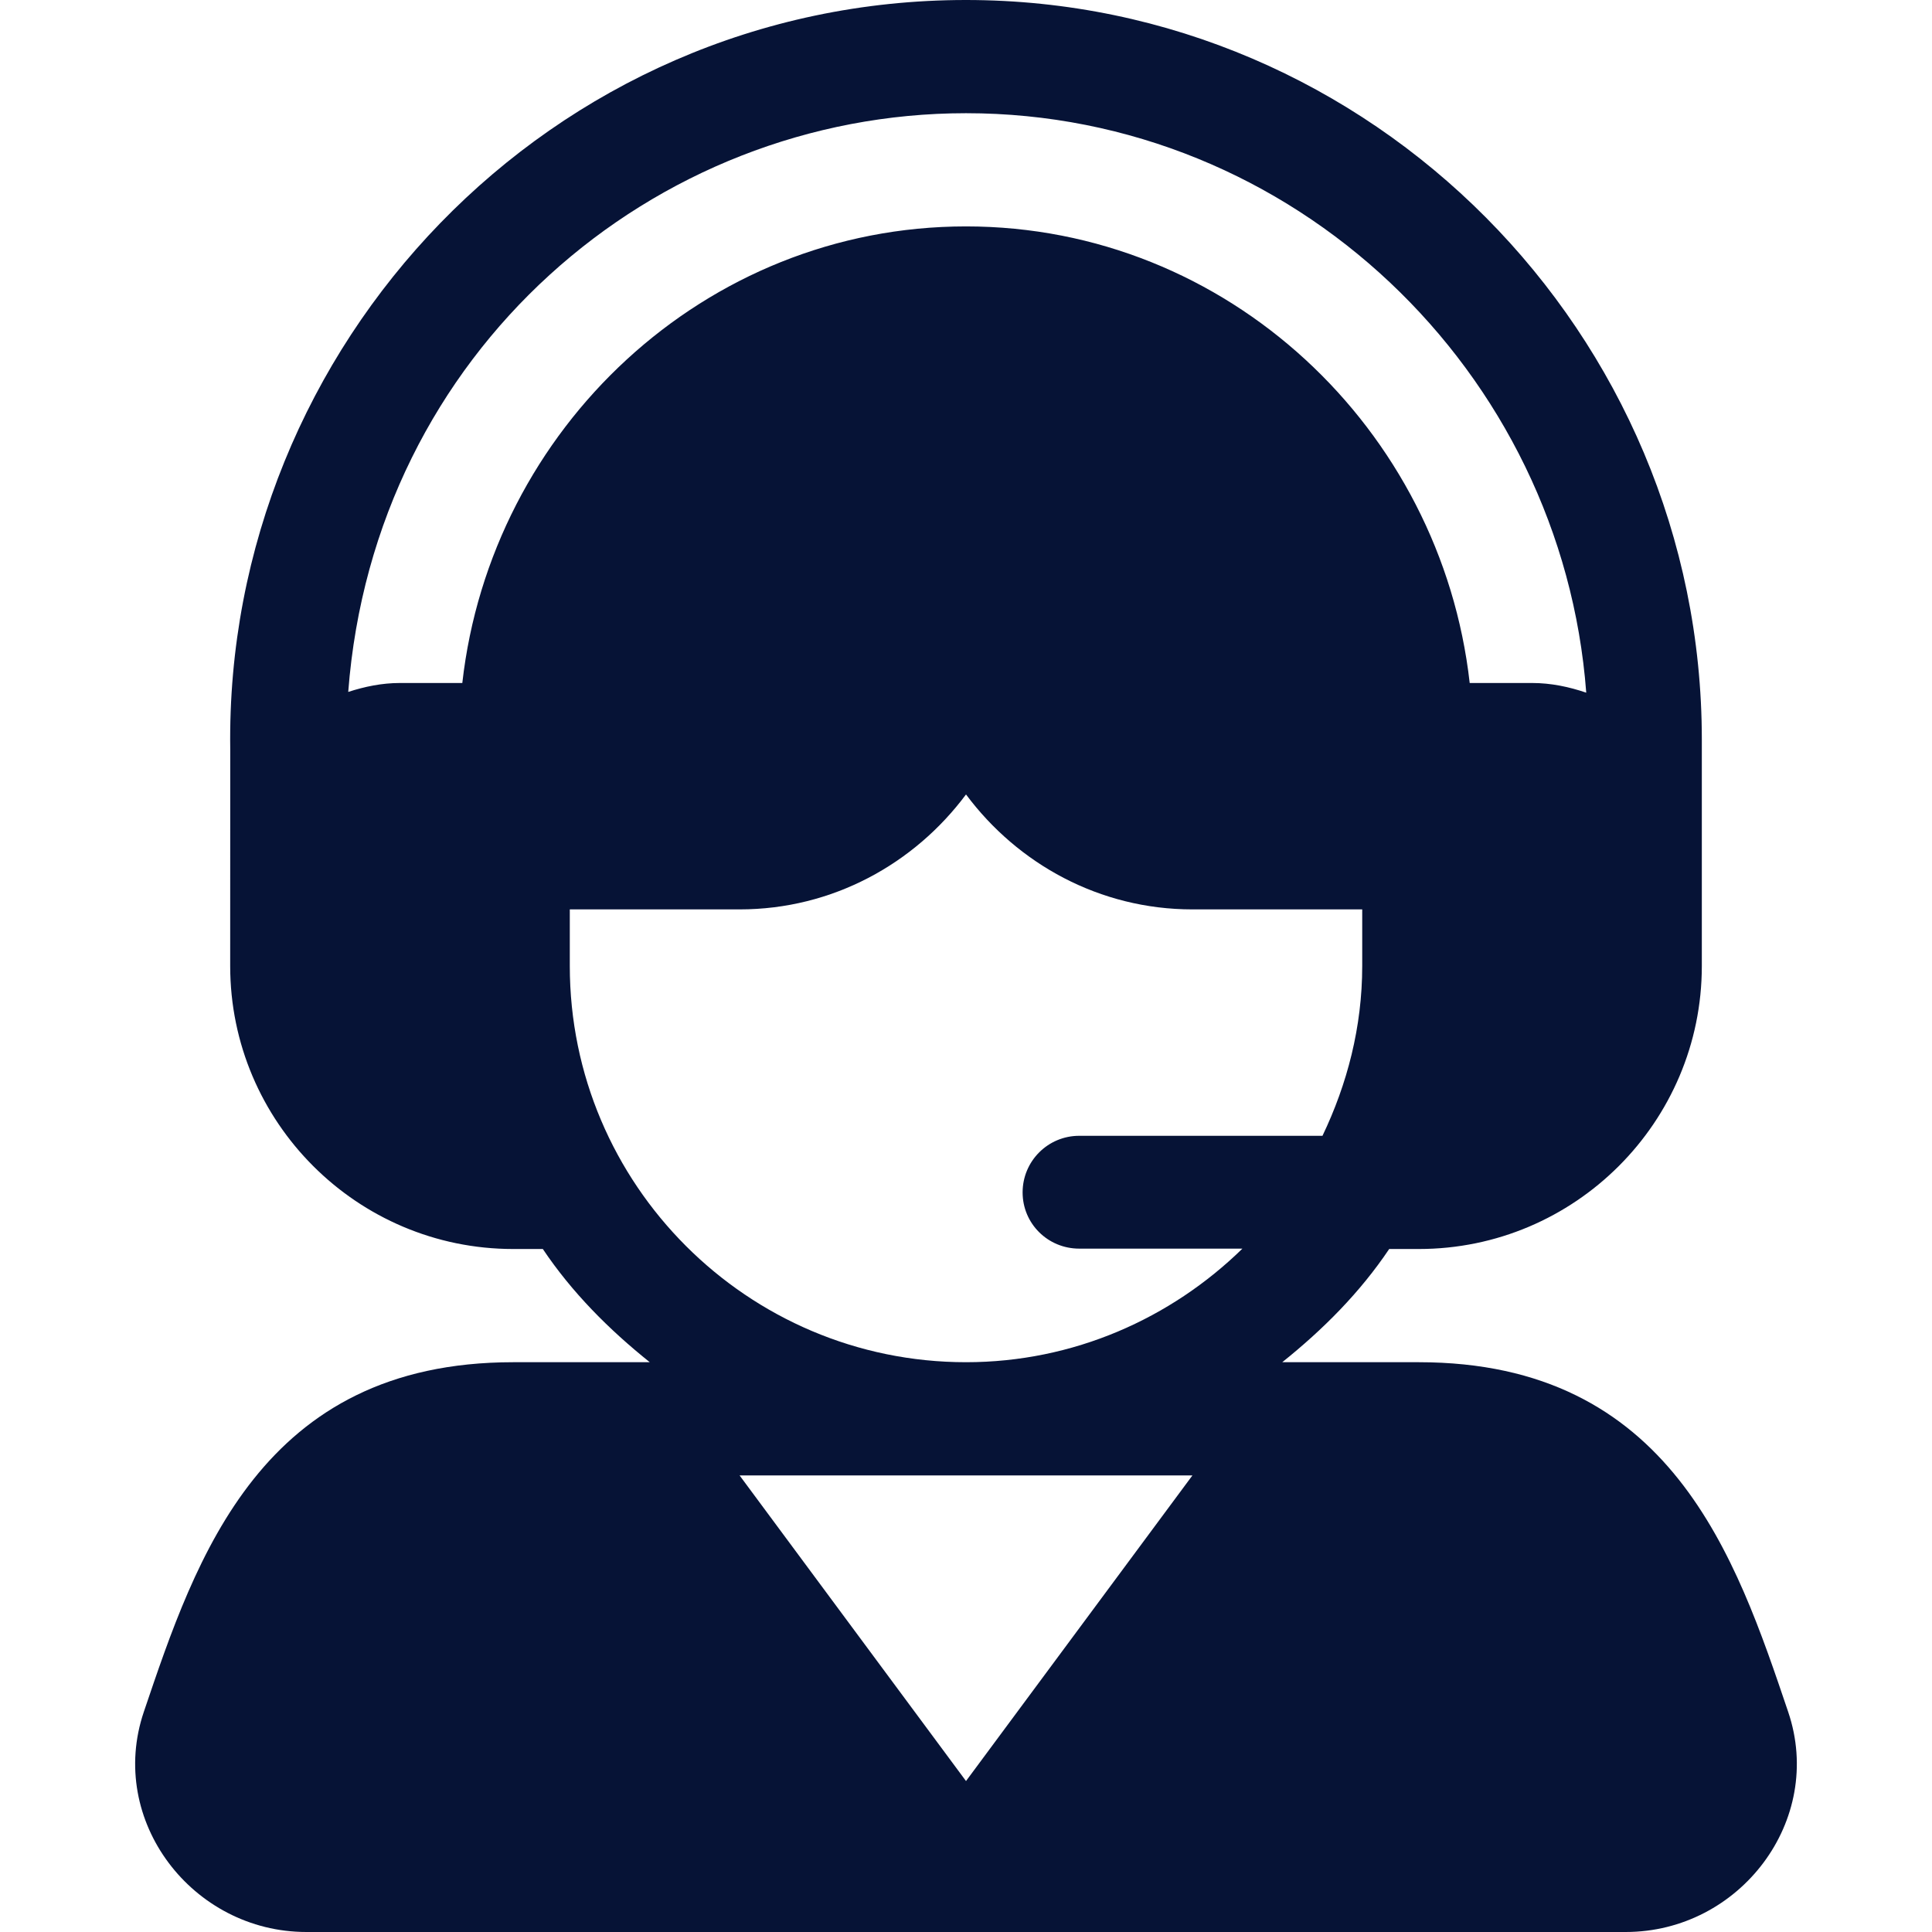 <svg xmlns="http://www.w3.org/2000/svg" version="1.1" xmlns:xlink="http://www.w3.org/1999/xlink" width="512" height="512" x="0" y="0" viewBox="0 0 512 512" style="enable-background:new 0 0 512 512" xml:space="preserve" class=""><g><path d="M473.883 453.655C460.055 412.815 442.843 361 376.002 361h-36.194c10.807-8.646 20.612-18.481 28.341-30h7.853c41.353 0 75-33.647 75-75v-60c0-107.52-87.48-196-195-196C146.032 0 59.517 91.414 61.017 198.534c-.018 33.032-.015 21.022-.015 57.466 0 41.353 33.647 75 75 75h7.853c7.729 11.519 17.534 21.354 28.341 30h-36.194c-66.841 0-84.053 51.815-97.881 92.641C28.343 482.498 51.006 512 81.188 512h349.629c30.284 0 52.813-29.608 43.066-58.345zM122.518 181h-16.516c-4.814 0-9.366.959-13.718 2.366C99.178 93.133 173.145 30 256.002 30c86.785 0 157.972 68.388 164.37 153.567-4.539-1.544-9.316-2.567-14.37-2.567h-16.516c-7.573-67.315-64.177-121-133.484-121s-125.911 53.685-133.484 121zm133.484 290.995L195.996 391h120.011l-60.005 80.995zm0-110.995c-57.891 0-105-47.109-105-105v-15h45c24.62 0 46.318-12.085 60-30.463 13.682 18.378 35.38 30.463 60 30.463h45v15c0 16.165-3.977 31.307-10.532 45h-64.468c-8.291 0-15 6.709-15 15s6.709 14.9 15 14.9h43.251C310.315 349.399 284.5 361 256.002 361z" fill="#061336" opacity="1" data-original="#000000" class=""></path></g></svg>